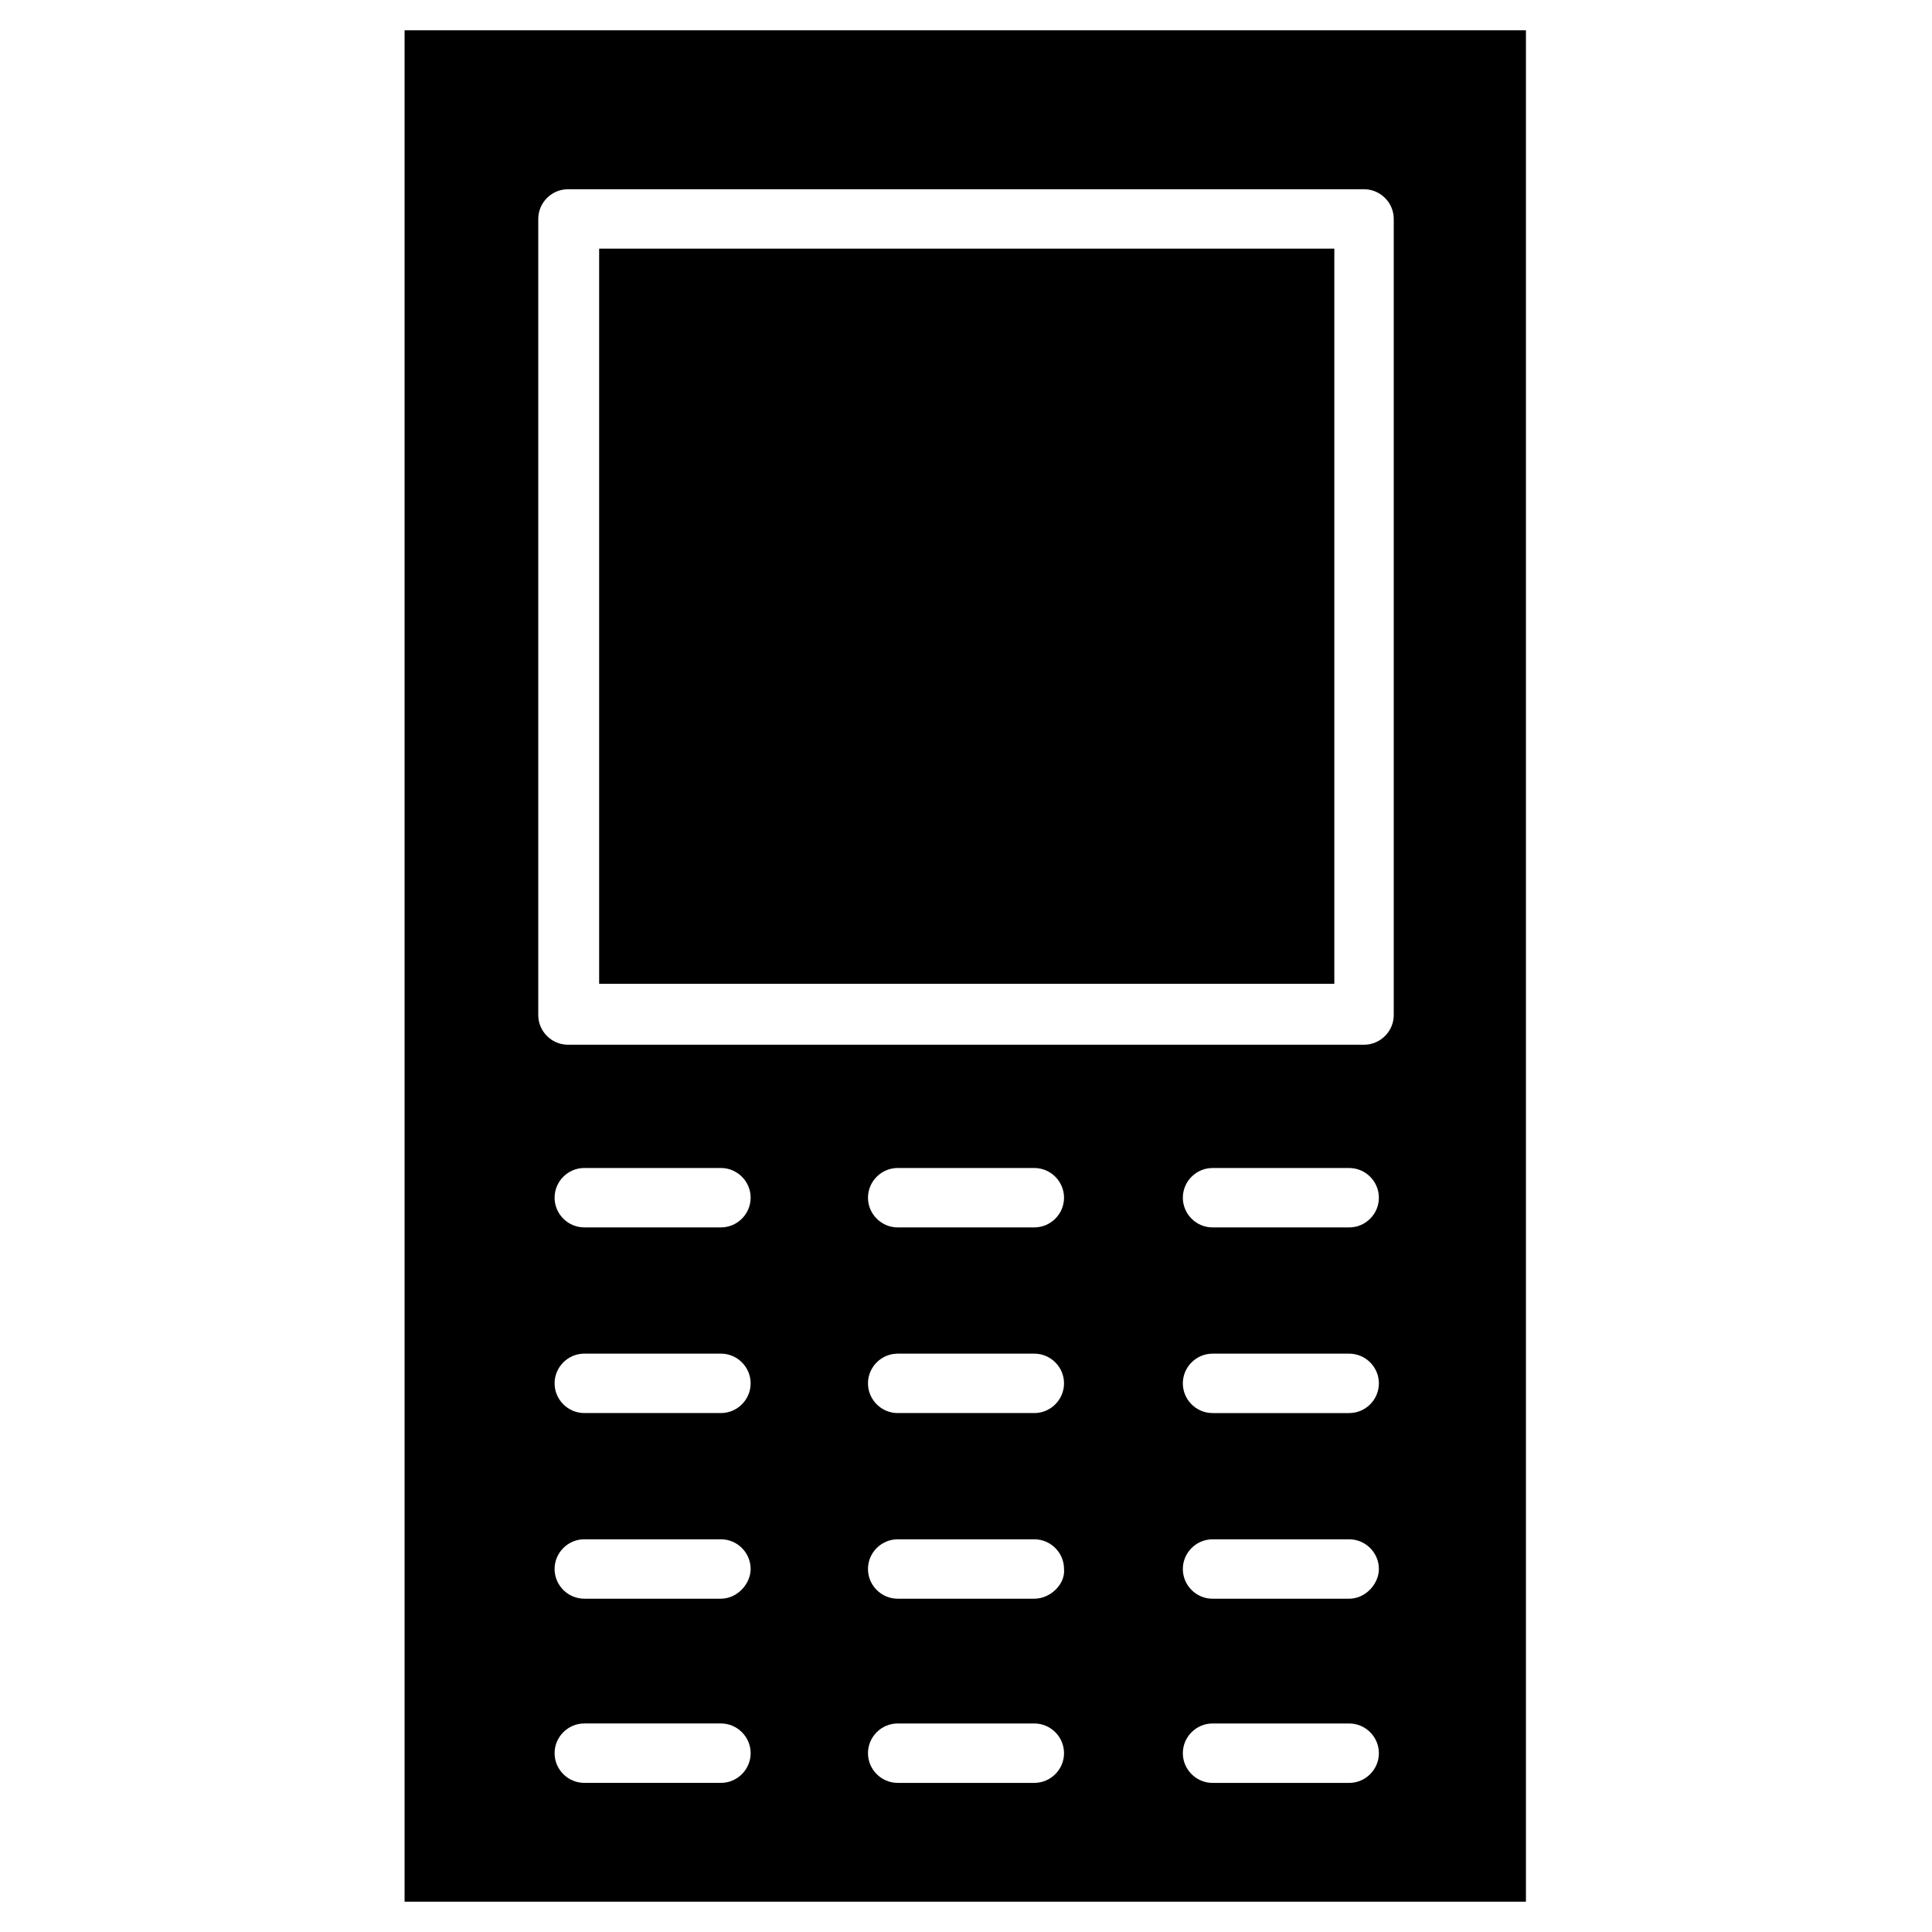 <?xml version="1.0" encoding="UTF-8"?>
<!-- Uploaded to: SVG Repo, www.svgrepo.com, Generator: SVG Repo Mixer Tools -->
<svg fill="#000000" width="800px" height="800px" version="1.1" viewBox="144 144 512 512" xmlns="http://www.w3.org/2000/svg">
 <g>
  <path d="m251.22 152.03v495.94h297.17v-495.94zm83.836 464.45h-36.211c-4.328 0-7.871-3.543-7.871-7.871s3.543-7.871 7.871-7.871h36.211c4.328 0 7.871 3.543 7.871 7.871s-3.543 7.871-7.871 7.871zm0-48.809h-36.211c-4.328 0-7.871-3.543-7.871-7.871s3.543-7.871 7.871-7.871h36.211c4.328 0 7.871 3.543 7.871 7.871 0 3.938-3.543 7.871-7.871 7.871zm0-49.199h-36.211c-4.328 0-7.871-3.543-7.871-7.871 0-4.328 3.543-7.871 7.871-7.871h36.211c4.328 0 7.871 3.543 7.871 7.871 0 4.328-3.543 7.871-7.871 7.871zm0-49.199h-36.211c-4.328 0-7.871-3.543-7.871-7.871s3.543-7.871 7.871-7.871h36.211c4.328 0 7.871 3.543 7.871 7.871s-3.543 7.871-7.871 7.871zm83.051 147.21h-36.211c-4.328 0-7.871-3.543-7.871-7.871s3.543-7.871 7.871-7.871h36.211c4.328 0 7.871 3.543 7.871 7.871s-3.543 7.871-7.871 7.871zm0-48.809h-36.211c-4.328 0-7.871-3.543-7.871-7.871s3.543-7.871 7.871-7.871h36.211c4.328 0 7.871 3.543 7.871 7.871 0.395 3.938-3.543 7.871-7.871 7.871zm0-49.199h-36.211c-4.328 0-7.871-3.543-7.871-7.871 0-4.328 3.543-7.871 7.871-7.871h36.211c4.328 0 7.871 3.543 7.871 7.871 0 4.328-3.543 7.871-7.871 7.871zm0-49.199h-36.211c-4.328 0-7.871-3.543-7.871-7.871s3.543-7.871 7.871-7.871h36.211c4.328 0 7.871 3.543 7.871 7.871s-3.543 7.871-7.871 7.871zm83.441 147.21h-36.211c-4.328 0-7.871-3.543-7.871-7.871s3.543-7.871 7.871-7.871h36.211c4.328 0 7.871 3.543 7.871 7.871s-3.539 7.871-7.871 7.871zm0-48.809h-36.211c-4.328 0-7.871-3.543-7.871-7.871s3.543-7.871 7.871-7.871h36.211c4.328 0 7.871 3.543 7.871 7.871 0 3.938-3.539 7.871-7.871 7.871zm0-49.199h-36.211c-4.328 0-7.871-3.543-7.871-7.871 0-4.328 3.543-7.871 7.871-7.871h36.211c4.328 0 7.871 3.543 7.871 7.871 0 4.328-3.539 7.871-7.871 7.871zm0-49.199h-36.211c-4.328 0-7.871-3.543-7.871-7.871s3.543-7.871 7.871-7.871h36.211c4.328 0 7.871 3.543 7.871 7.871s-3.539 7.871-7.871 7.871zm11.809-56.285c0 4.328-3.543 7.871-7.871 7.871h-210.97c-4.328 0-7.871-3.543-7.871-7.871v-210.97c0-4.328 3.543-7.871 7.871-7.871h210.97c4.328 0 7.871 3.543 7.871 7.871z"/>
  <path d="m302.78 209.89h194.83v194.83h-194.83z"/>
 </g>
</svg>